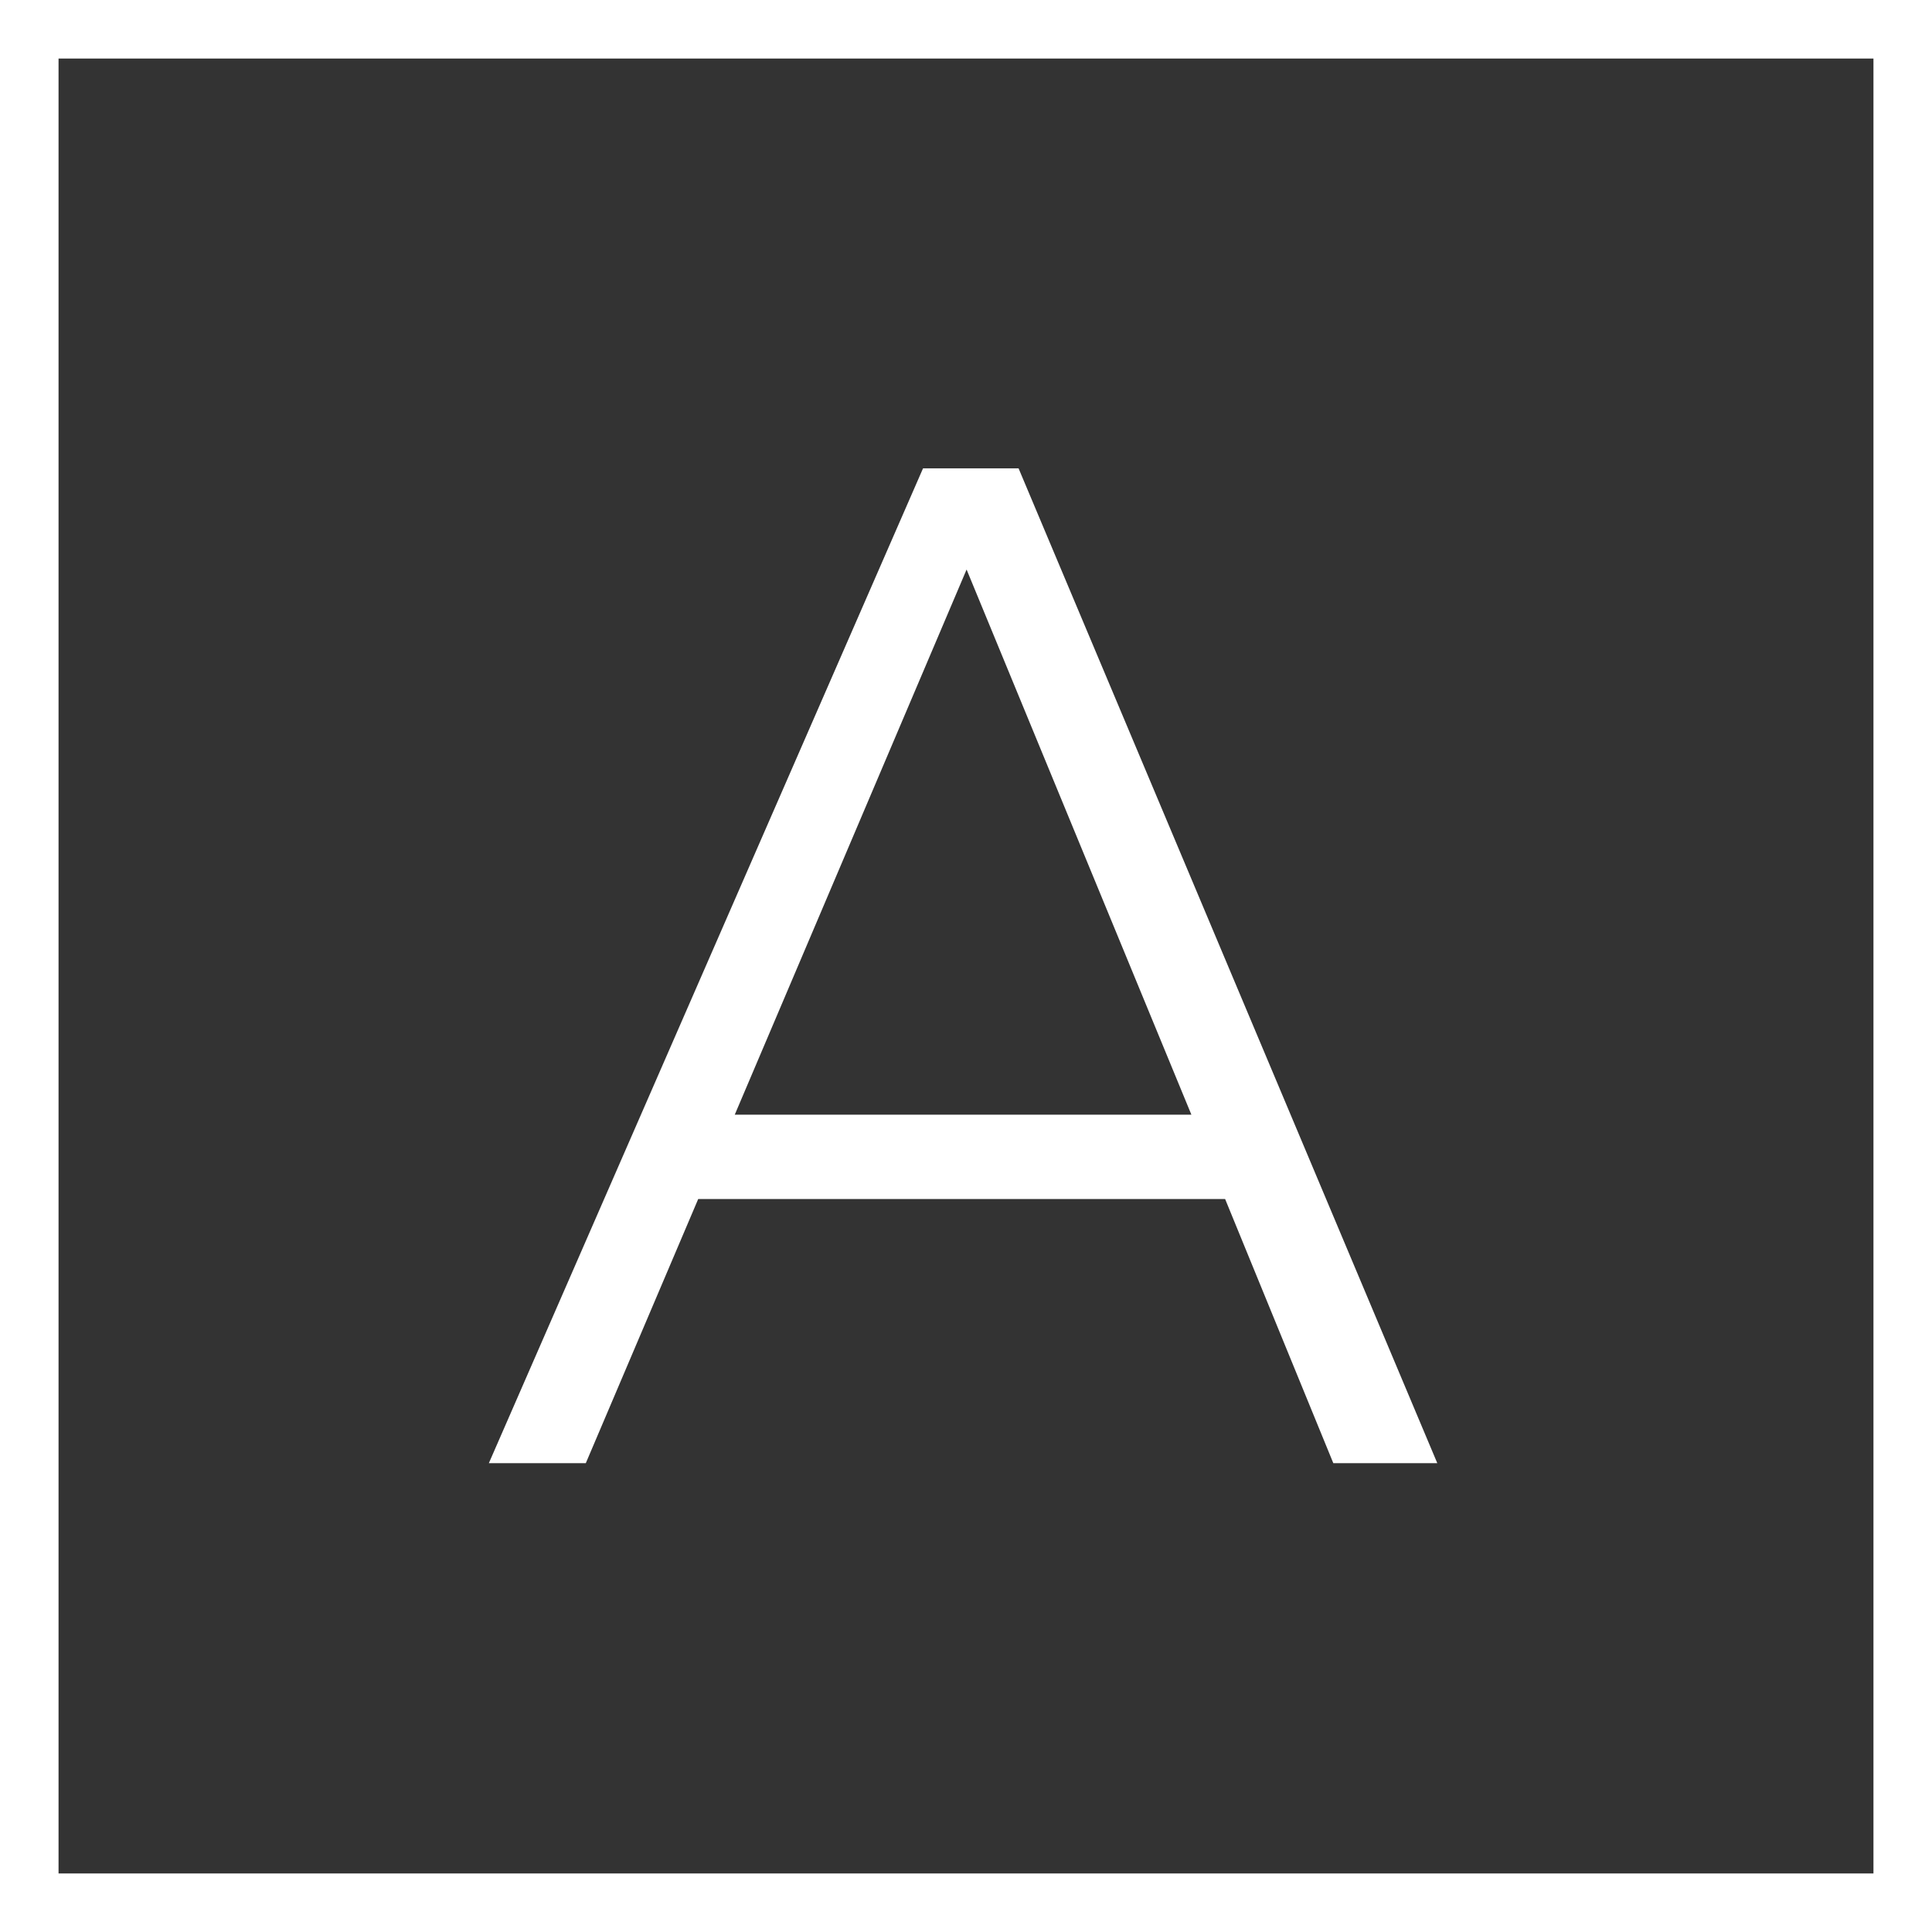 <svg xmlns="http://www.w3.org/2000/svg" width="33" height="33" viewBox="0 0 33 33">
  <rect x="0" y="0" width="33" height="33" fill="#333333" stroke="none"/>
  <g id="Logo" transform="translate(-73.5 -25.5)">
    <rect id="Rectangle_6" data-name="Rectangle 6" width="32" height="32" transform="translate(74 26)" fill="none" stroke="#fff" stroke-width="1"/>
    <path id="Path_2" data-name="Path 2" d="M22.9,22h1.656l1.92-4.512h9L37.324,22H39.1L31.948,5.008H30.316Zm12-5.952H27.1l3.96-9.312Z" transform="translate(58.95 28.492)" fill="#fff"/>
  </g>
</svg>
